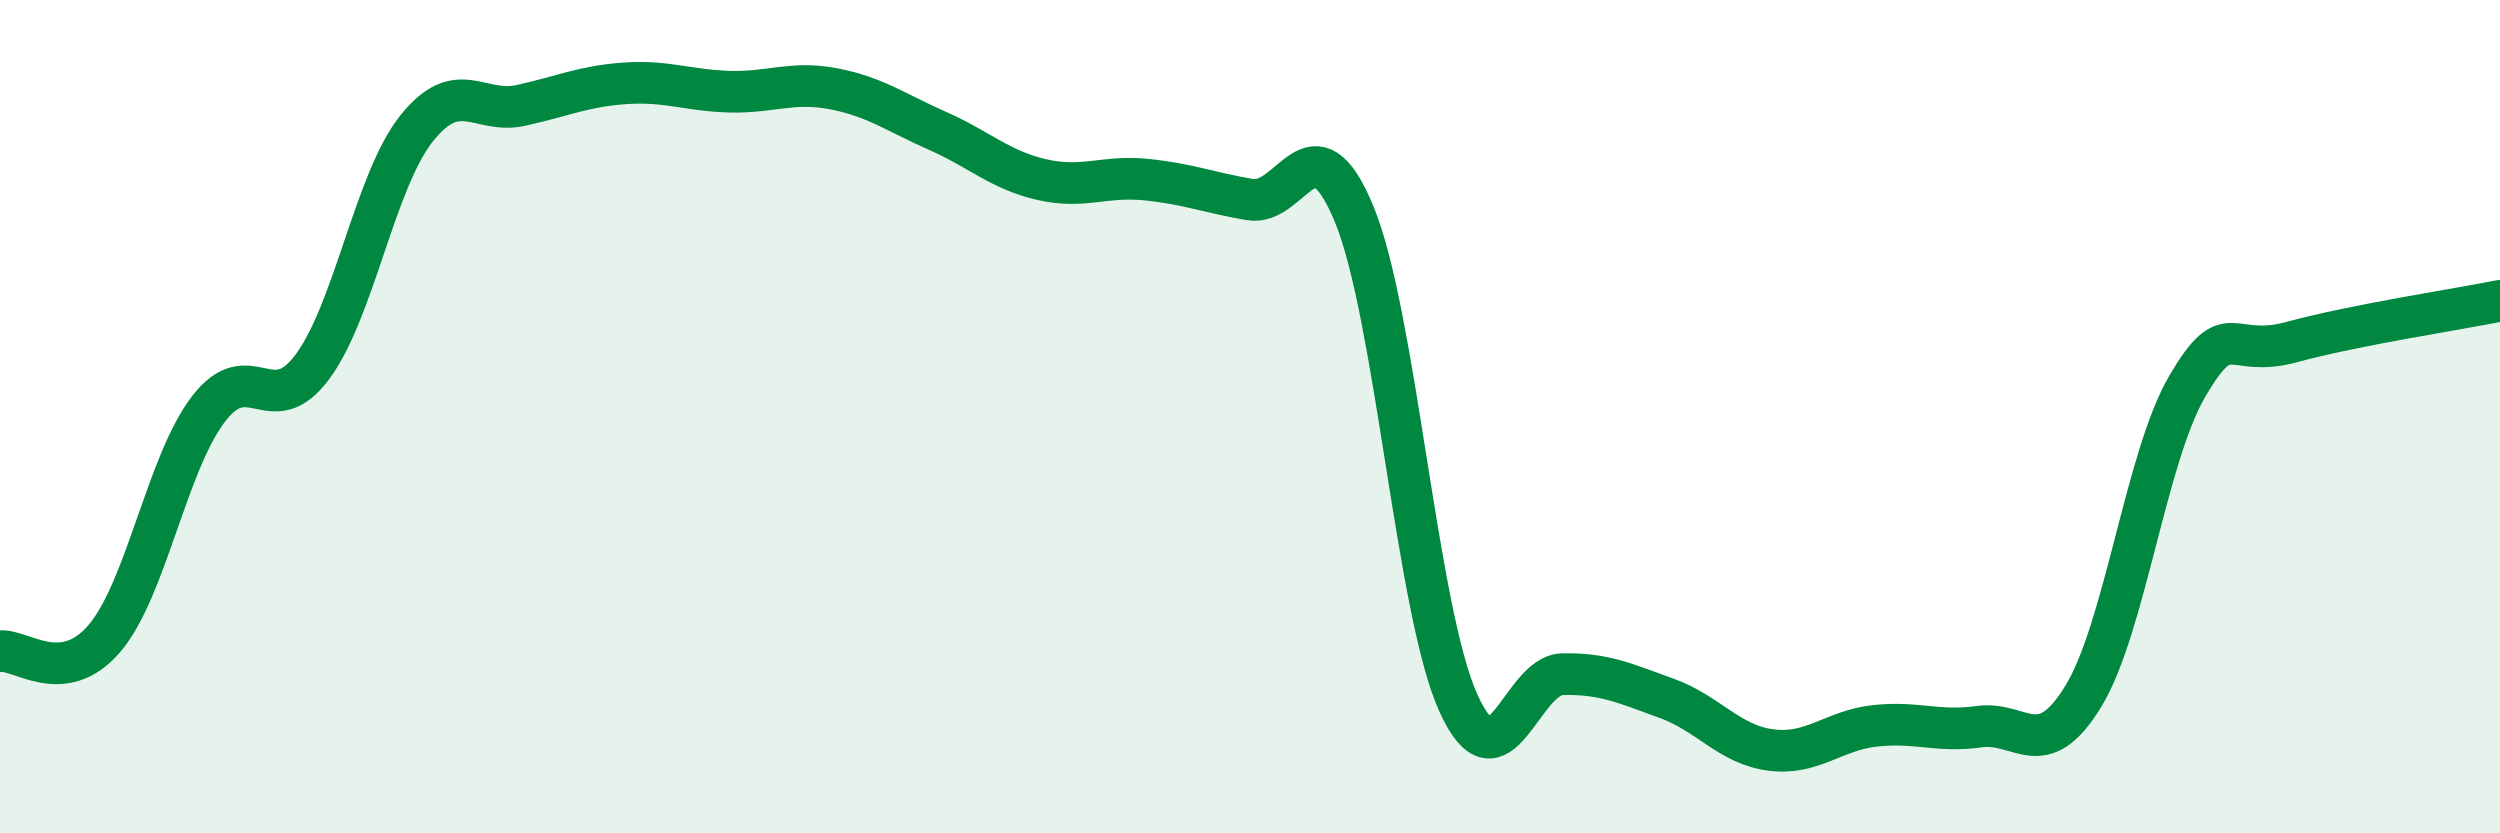 
    <svg width="60" height="20" viewBox="0 0 60 20" xmlns="http://www.w3.org/2000/svg">
      <path
        d="M 0,15.63 C 0.5,15.57 1.5,16.49 2.5,15.33 C 3.5,14.17 4,11.13 5,9.82 C 6,8.51 6.5,10.15 7.5,8.8 C 8.5,7.45 9,4.33 10,3.08 C 11,1.83 11.5,2.75 12.5,2.53 C 13.5,2.31 14,2.07 15,2 C 16,1.93 16.5,2.17 17.5,2.2 C 18.5,2.23 19,1.94 20,2.13 C 21,2.32 21.5,2.7 22.5,3.14 C 23.5,3.58 24,4.08 25,4.31 C 26,4.54 26.5,4.21 27.5,4.31 C 28.5,4.41 29,4.62 30,4.79 C 31,4.96 31.5,2.72 32.5,5.14 C 33.5,7.56 34,14.66 35,16.87 C 36,19.08 36.5,16.2 37.5,16.18 C 38.5,16.16 39,16.4 40,16.76 C 41,17.12 41.5,17.87 42.5,18 C 43.5,18.13 44,17.53 45,17.42 C 46,17.31 46.5,17.58 47.5,17.44 C 48.5,17.3 49,18.35 50,16.71 C 51,15.07 51.5,10.96 52.5,9.26 C 53.5,7.56 53.5,8.62 55,8.21 C 56.5,7.8 59,7.42 60,7.22L60 20L0 20Z"
        fill="#008740"
        opacity="0.1"
        stroke-linecap="round"
        stroke-linejoin="round"
      />
      <path
        d="M 0,15.63 C 0.5,15.57 1.5,16.49 2.5,15.33 C 3.5,14.17 4,11.13 5,9.82 C 6,8.51 6.5,10.15 7.5,8.8 C 8.5,7.45 9,4.33 10,3.08 C 11,1.83 11.5,2.75 12.5,2.53 C 13.5,2.31 14,2.07 15,2 C 16,1.93 16.5,2.17 17.5,2.2 C 18.5,2.23 19,1.94 20,2.13 C 21,2.32 21.5,2.7 22.5,3.14 C 23.5,3.58 24,4.08 25,4.31 C 26,4.54 26.5,4.21 27.5,4.31 C 28.5,4.41 29,4.62 30,4.79 C 31,4.96 31.5,2.72 32.5,5.14 C 33.5,7.56 34,14.66 35,16.87 C 36,19.08 36.5,16.2 37.5,16.18 C 38.5,16.16 39,16.4 40,16.76 C 41,17.12 41.5,17.87 42.5,18 C 43.5,18.13 44,17.53 45,17.42 C 46,17.31 46.5,17.58 47.5,17.44 C 48.5,17.3 49,18.35 50,16.71 C 51,15.07 51.5,10.96 52.5,9.26 C 53.5,7.56 53.5,8.62 55,8.21 C 56.5,7.8 59,7.42 60,7.22"
        stroke="#008740"
        stroke-width="1"
        fill="none"
        stroke-linecap="round"
        stroke-linejoin="round"
      />
    </svg>
  
